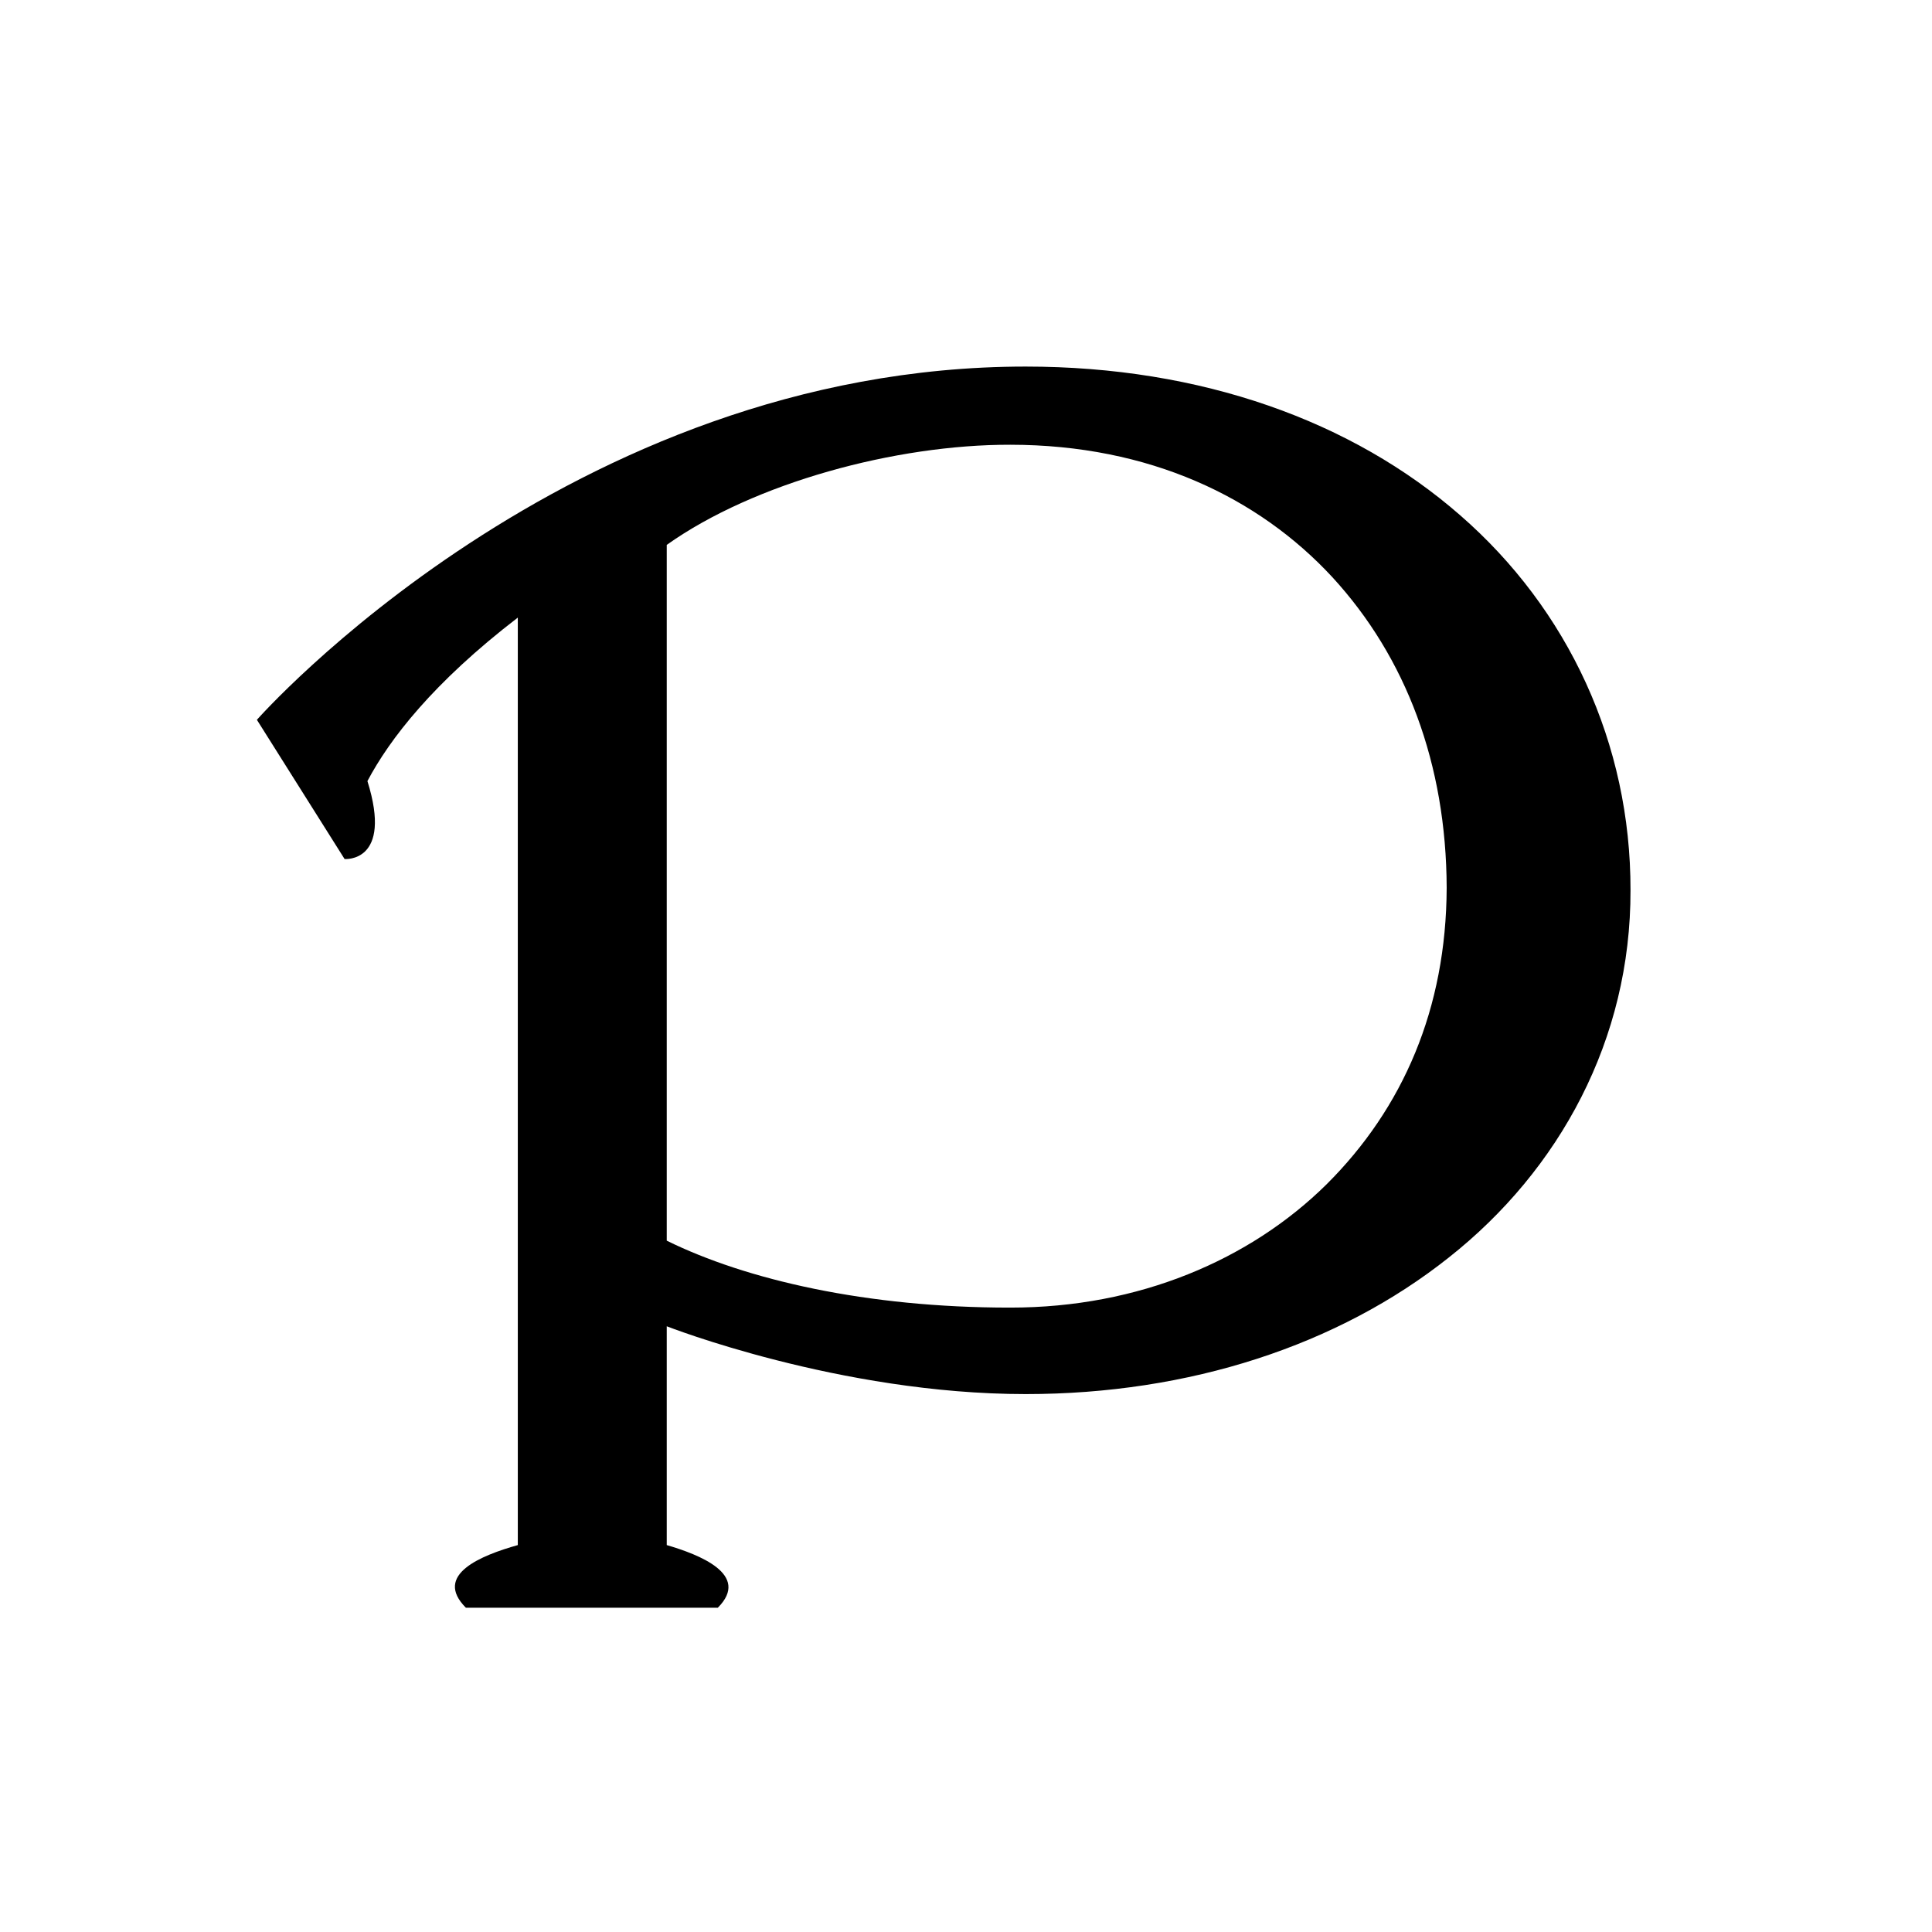 <?xml version="1.0" encoding="UTF-8"?>
<svg version="1.1" viewBox="0 0 682.667 682.667" xmlns="http://www.w3.org/2000/svg" xmlns:cc="http://creativecommons.org/ns#" xmlns:dc="http://purl.org/dc/elements/1.1/" xmlns:rdf="http://www.w3.org/1999/02/22-rdf-syntax-ns#"><defs><clipPath id="clipPath851"><path d="m109.744 486.31 23.247-36.905s12.863-1.078 6.051 20.66c5.879 11.111 17.389 26.069 39.863 43.336v-245.852c-9.689-2.729-22.49-7.862-13.762-16.605h66.781c8.81 8.825-5.074 14.135-13.537 16.605v58.001s45.786-17.974 95.145-17.974c43.369 0 82.829 12.901 112.176 36.214 29.353 23.185 48.26 57.786 48.149 97.354 0.083 38.839-16.533 74.484-45.151 99.387-28.596 24.992-68.636 39.414-115.174 39.414-121.29 0-203.788-93.635-203.788-93.635m108.643-138.067v184.436c23.164 16.467 60.731 26.606 91.071 26.545 36.855-0.028 65.799-13.957 85.363-35.098 19.543-21.267 30.208-49.519 30.308-82.363-0.122-31.998-11.521-58.35-31.82-78.567-20.293-20.047-49.806-32.717-83.851-32.695h-0.174c-37.906 0-69.812 7.353-90.897 17.742"/></clipPath></defs><g transform="matrix(1.333 0 0 -1.333 -55.517 902.593)"><g><g clip-path="url(#clipPath851)"><path d="m104.745 245.944h374.114v339h-374.114z"/></g></g></g></svg>
